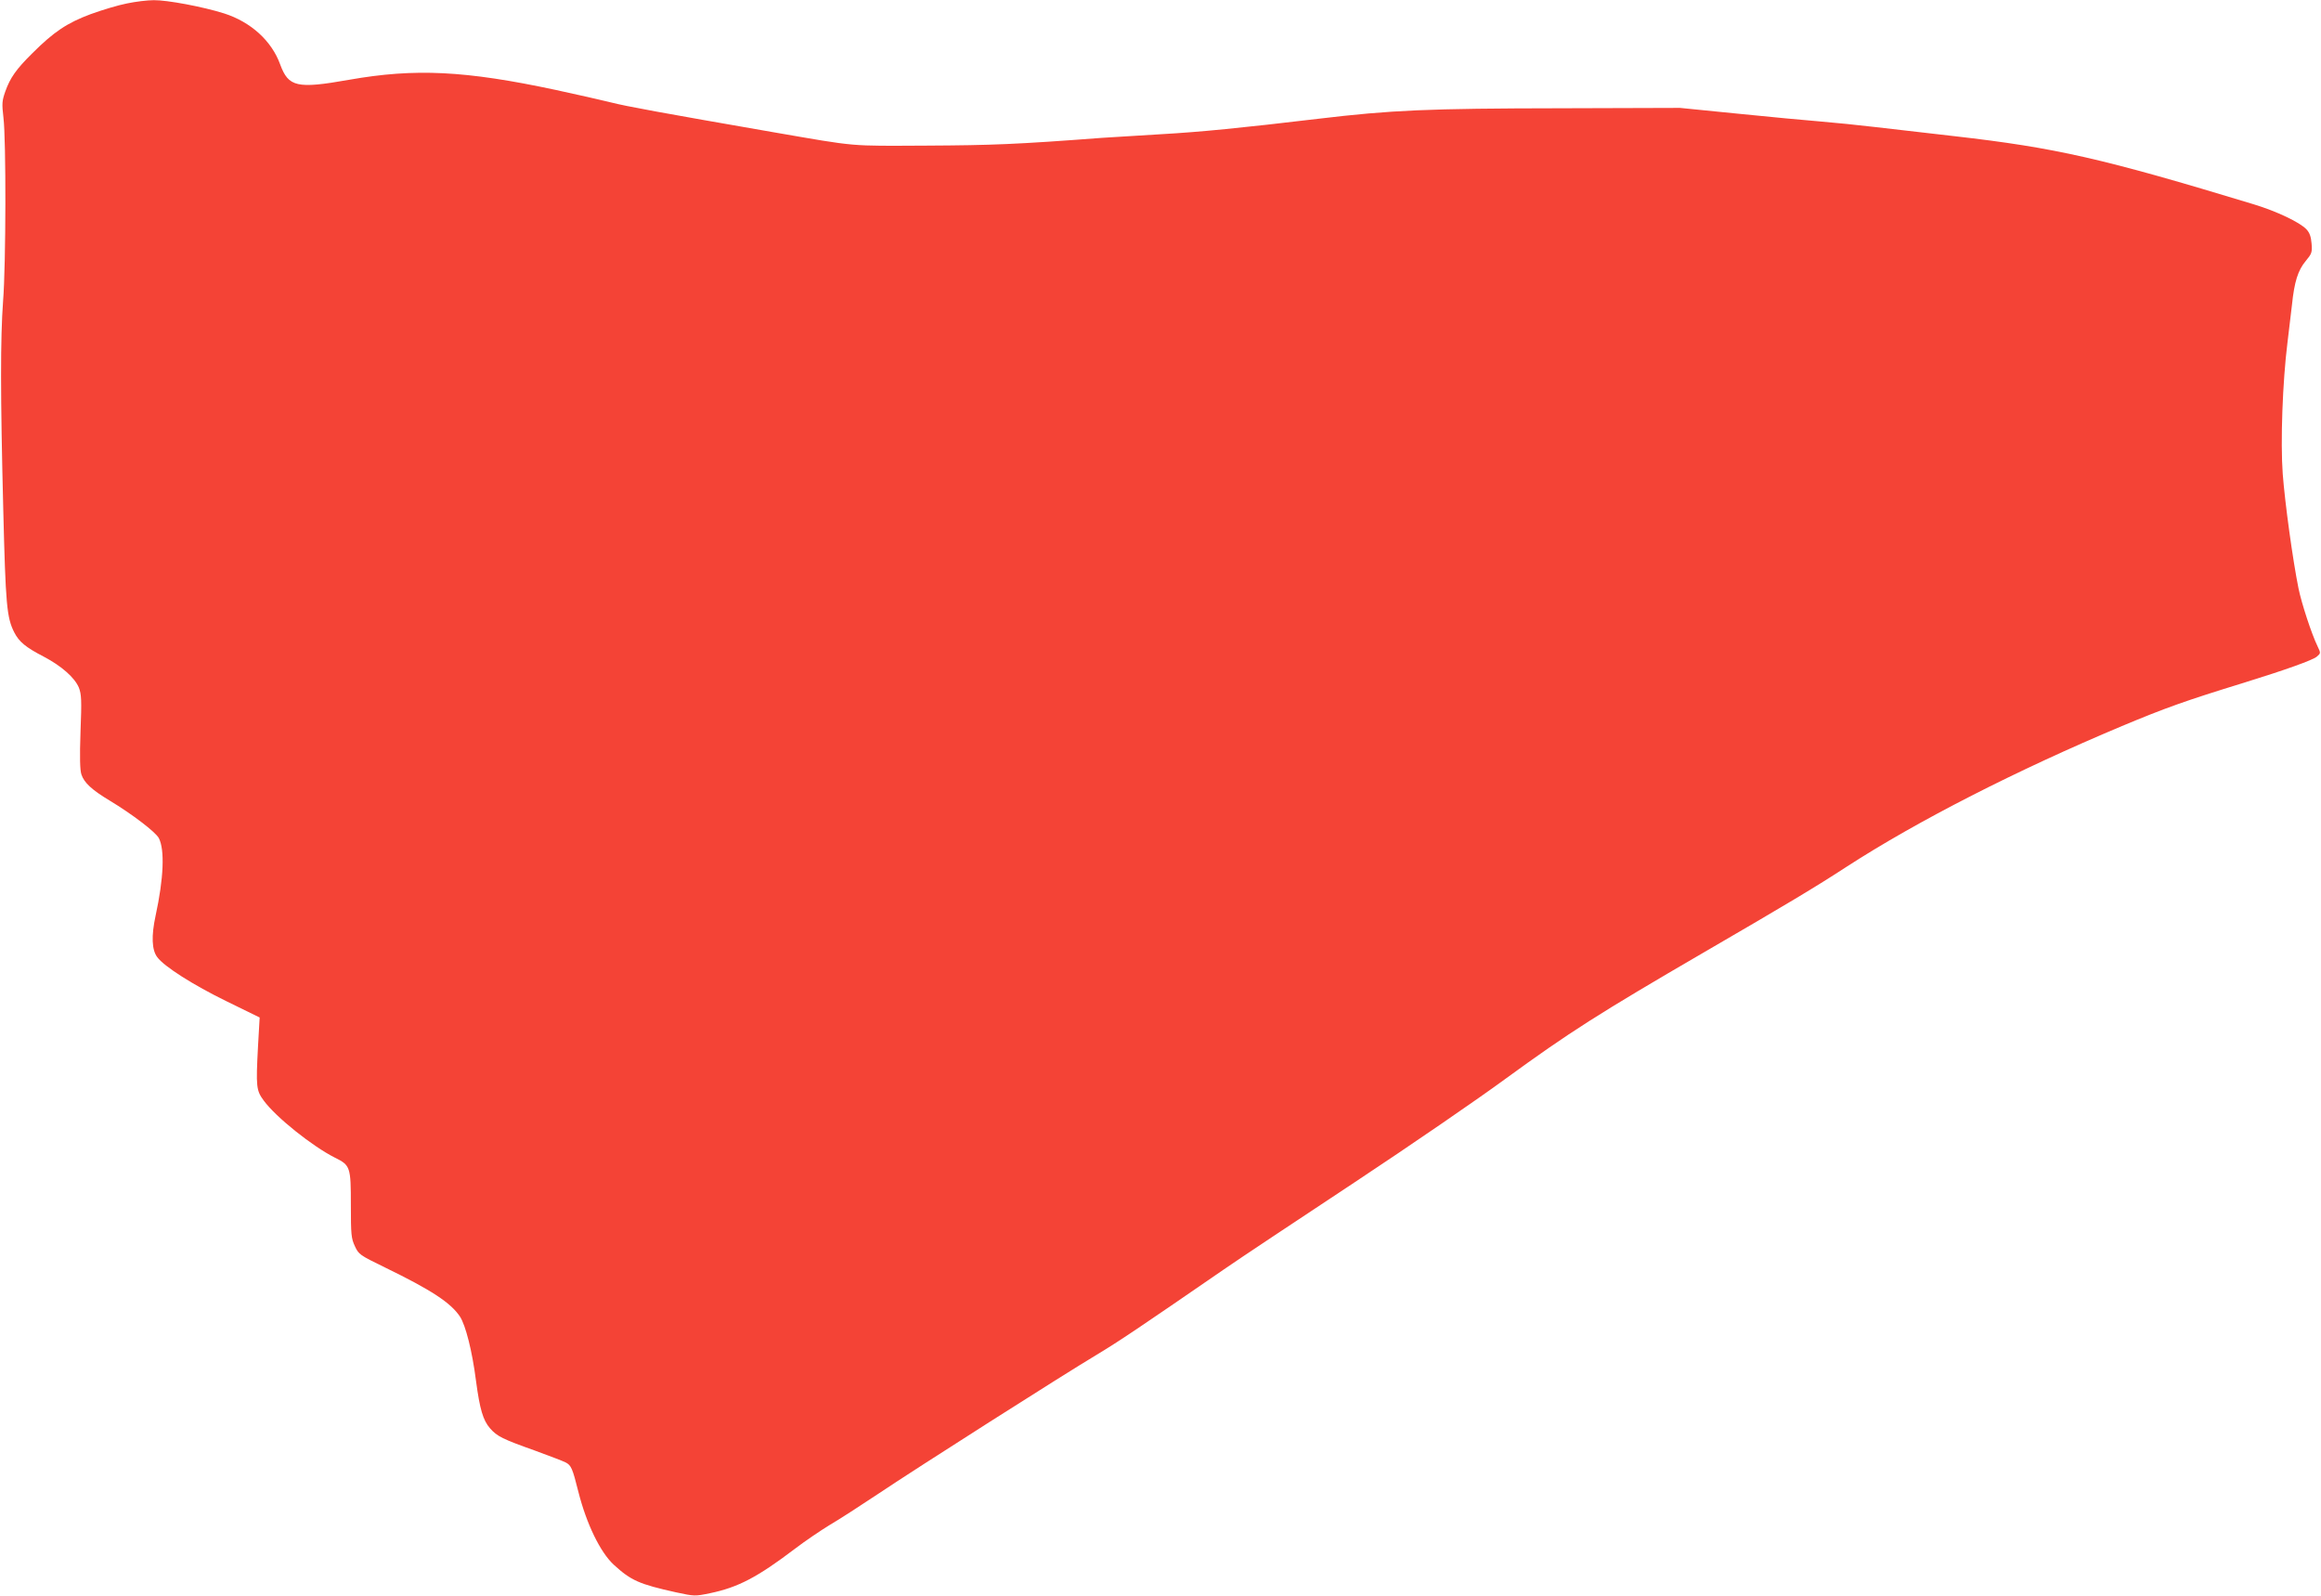 <?xml version="1.0" standalone="no"?>
<!DOCTYPE svg PUBLIC "-//W3C//DTD SVG 20010904//EN"
 "http://www.w3.org/TR/2001/REC-SVG-20010904/DTD/svg10.dtd">
<svg version="1.0" xmlns="http://www.w3.org/2000/svg"
 width="1280pt" height="880pt" viewBox="0 0 1280 880"
 preserveAspectRatio="xMidYMid meet">
<g transform="translate(0,880) scale(0.1,-0.1)"
fill="#f44336" stroke="none">
<path d="M700 8781 c-47 -9 -137 -36 -200 -59 -129 -48 -203 -97 -322 -216
-89 -88 -122 -135 -149 -211 -18 -52 -19 -66 -10 -144 15 -119 14 -810 -2
-1011 -15 -209 -15 -514 1 -1150 13 -525 19 -596 61 -678 26 -51 63 -82 162
-133 99 -52 171 -116 194 -171 14 -37 16 -67 9 -243 -5 -143 -3 -212 5 -236
15 -45 56 -84 156 -144 123 -74 254 -174 271 -207 33 -64 27 -221 -18 -428
-24 -111 -21 -188 9 -228 38 -52 199 -154 381 -243 l184 -90 -9 -157 c-12
-227 -10 -245 32 -302 67 -91 267 -251 392 -314 85 -42 88 -51 88 -261 0 -164
2 -184 22 -227 21 -45 25 -49 165 -117 257 -125 364 -195 415 -272 31 -48 67
-189 88 -353 21 -158 39 -218 77 -262 39 -45 70 -60 247 -123 79 -29 156 -58
171 -66 30 -16 37 -31 70 -163 44 -174 120 -332 195 -401 95 -87 140 -107 343
-152 102 -22 105 -22 187 -5 155 32 262 88 470 246 55 42 141 100 190 130 50
29 169 106 265 170 227 152 1024 659 1208 769 129 78 227 144 702 471 85 59
409 274 719 479 310 205 684 462 831 570 354 258 517 362 1100 701 451 262
615 360 785 471 391 253 938 532 1517 775 239 100 351 140 673 239 229 71 378
124 402 144 22 19 22 19 4 57 -33 68 -88 236 -105 319 -32 158 -75 473 -87
631 -13 177 -1 507 26 724 8 63 19 158 25 210 13 126 33 190 76 241 33 40 36
47 32 96 -3 38 -11 60 -28 78 -36 39 -165 100 -290 138 -836 254 -1092 312
-1651 376 -145 17 -340 39 -434 50 -93 11 -231 25 -305 31 -74 6 -279 25 -455
43 l-320 32 -653 -2 c-740 -1 -939 -10 -1342 -58 -419 -50 -652 -73 -865 -85
-105 -6 -251 -15 -325 -20 -476 -36 -607 -41 -970 -43 -434 -2 -376 -7 -840
73 -633 110 -813 143 -900 165 -52 13 -189 44 -305 69 -501 107 -777 120
-1140 56 -288 -51 -334 -40 -380 85 -47 130 -162 234 -309 281 -117 37 -315
74 -388 73 -35 0 -101 -8 -148 -18z"/>
</g>
</svg>
